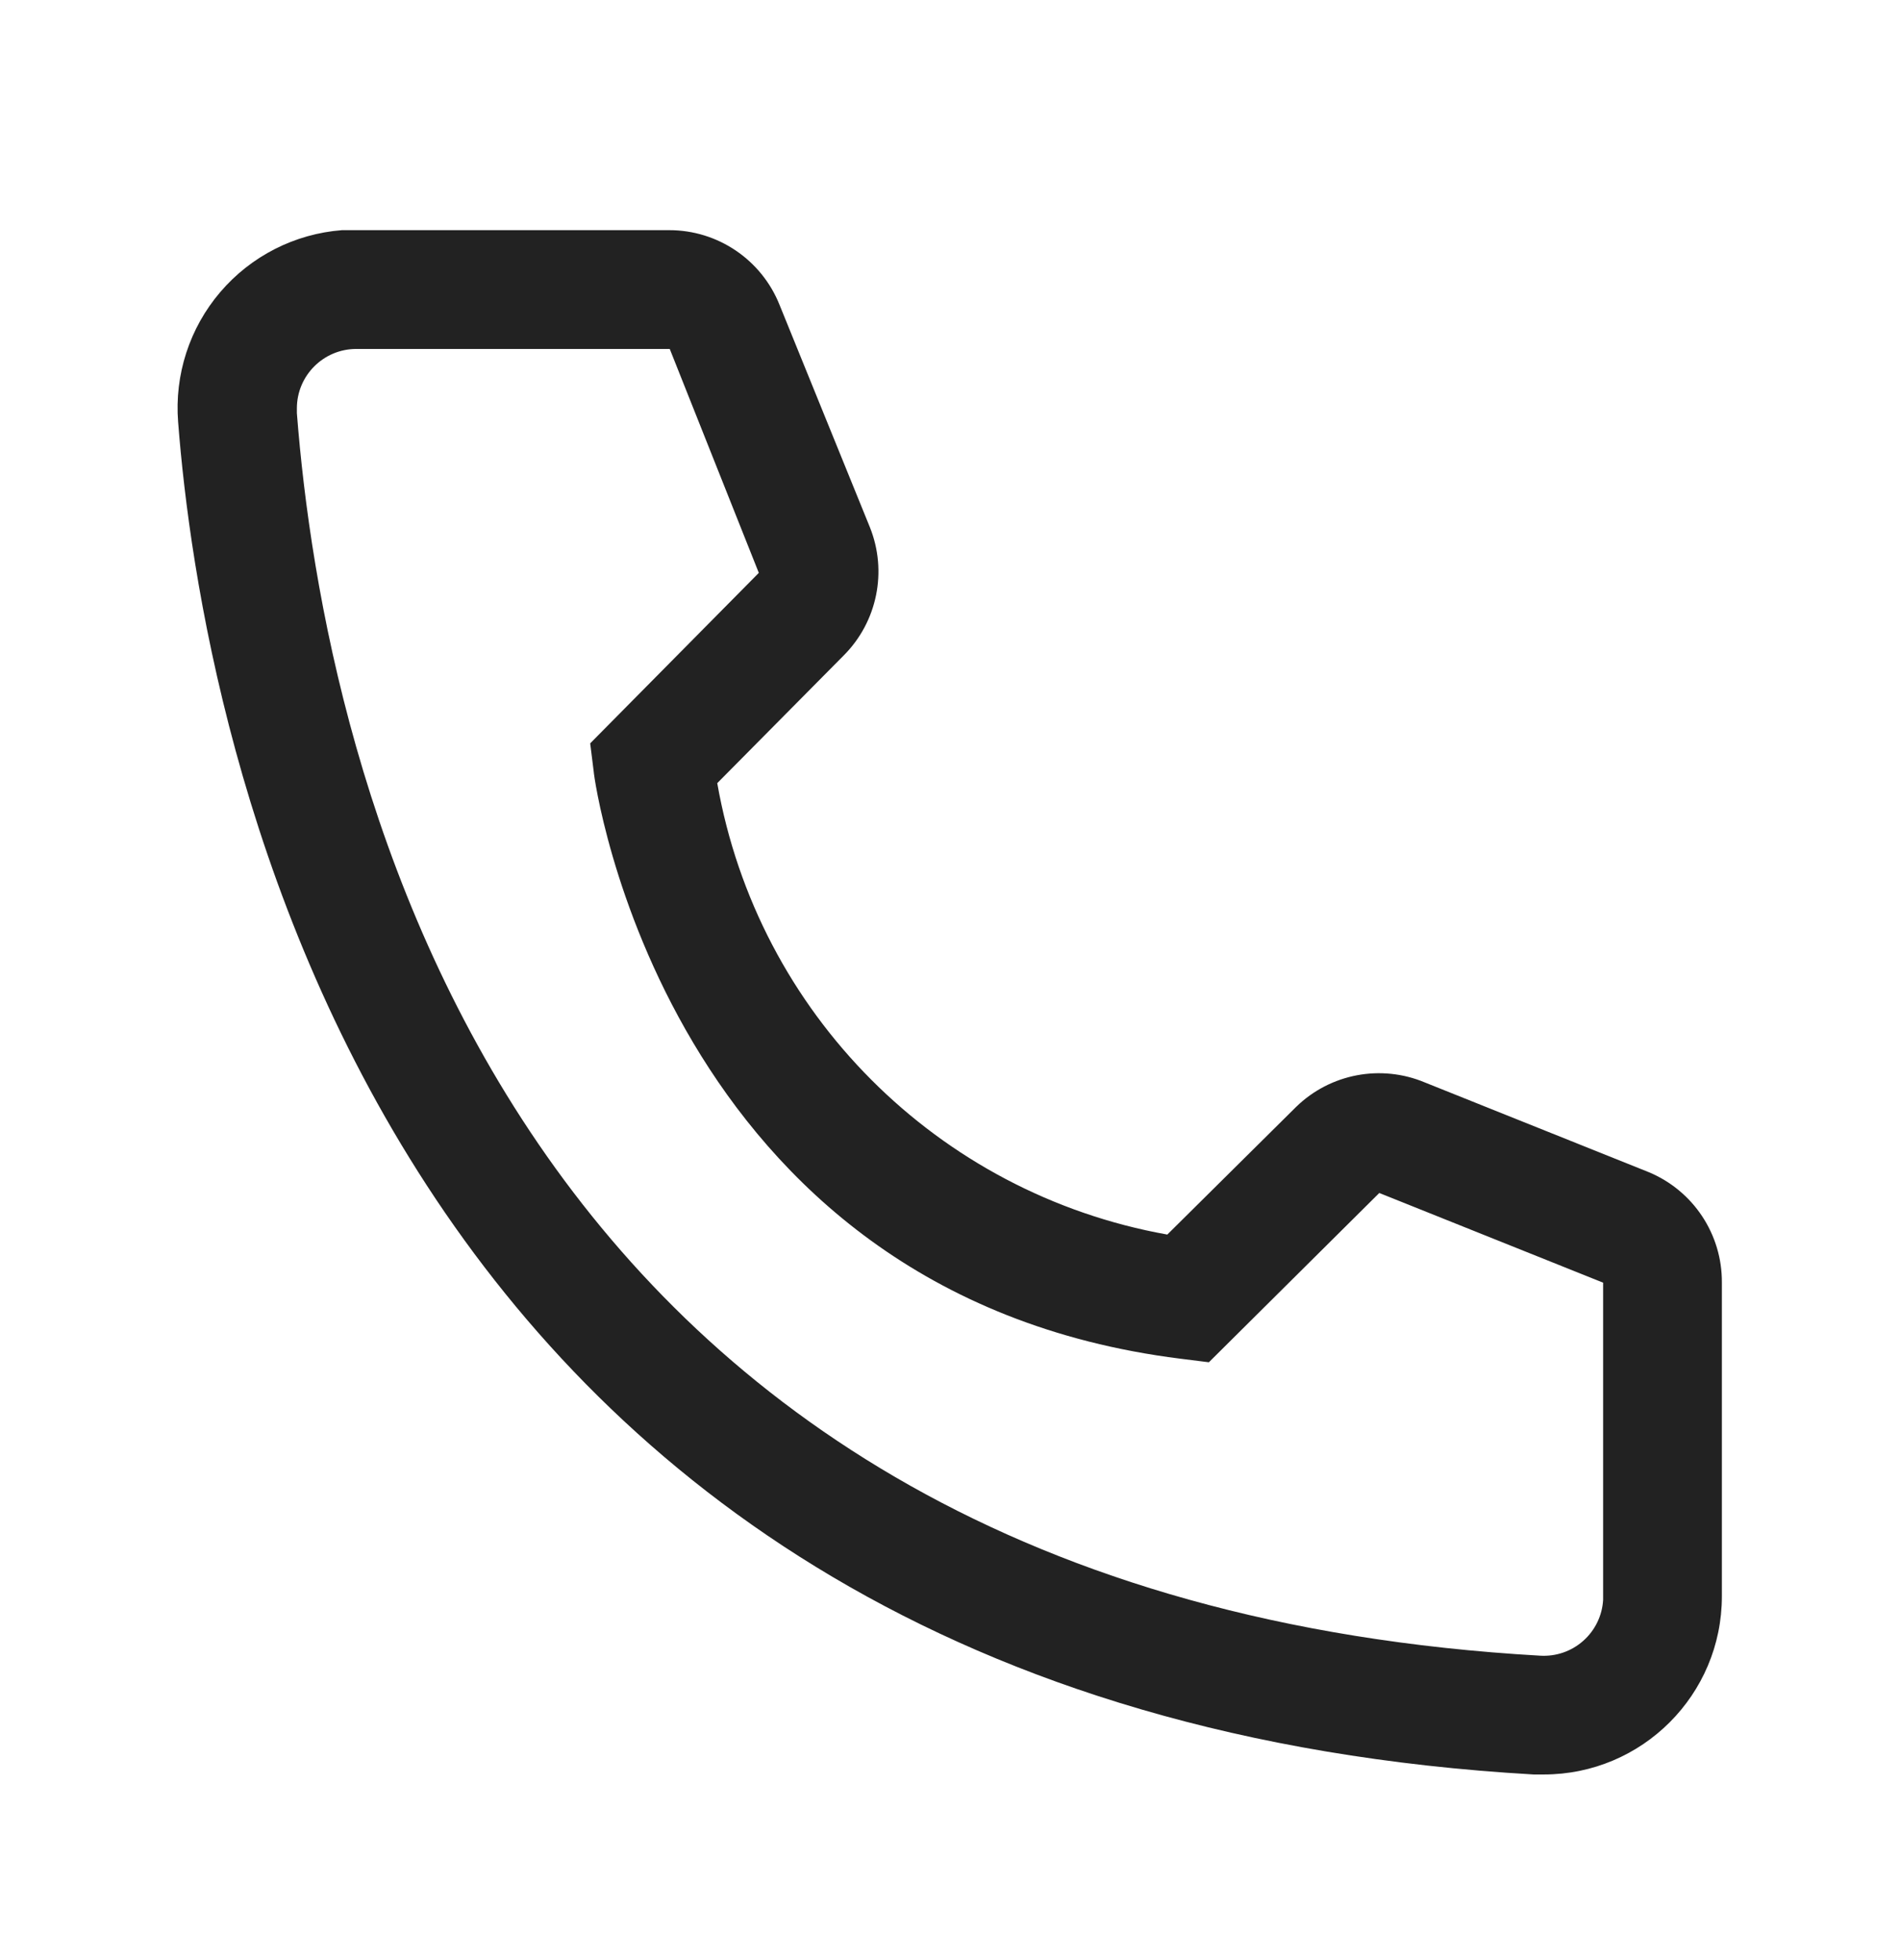 <?xml version="1.0" encoding="UTF-8"?> <svg xmlns="http://www.w3.org/2000/svg" width="32" height="33" viewBox="0 0 32 33" fill="none"><path fill-rule="evenodd" clip-rule="evenodd" d="M26 29.875H25.83C6.18 28.745 3.39 12.165 3 7.105C2.937 6.31 3.192 5.523 3.71 4.917C4.228 4.311 4.965 3.936 5.76 3.875H11.27C12.09 3.874 12.827 4.374 13.13 5.135L14.65 8.875C14.949 9.618 14.776 10.468 14.21 11.035L12.08 13.185C12.761 17.058 15.789 20.093 19.66 20.785L21.83 18.635C22.405 18.075 23.26 17.914 24 18.225L27.77 19.735C28.52 20.048 29.006 20.783 29 21.595V26.875C29 28.532 27.657 29.875 26 29.875ZM6 5.875C5.448 5.875 5 6.323 5 6.875V6.955C5.46 12.875 8.41 26.875 25.94 27.875C26.205 27.891 26.466 27.802 26.665 27.625C26.864 27.449 26.985 27.2 27 26.935V21.595L23.23 20.085L20.36 22.935L19.88 22.875C11.18 21.785 10 13.085 10 12.995L9.94 12.515L12.78 9.645L11.28 5.875H6Z" fill="#222222"></path></svg> 
